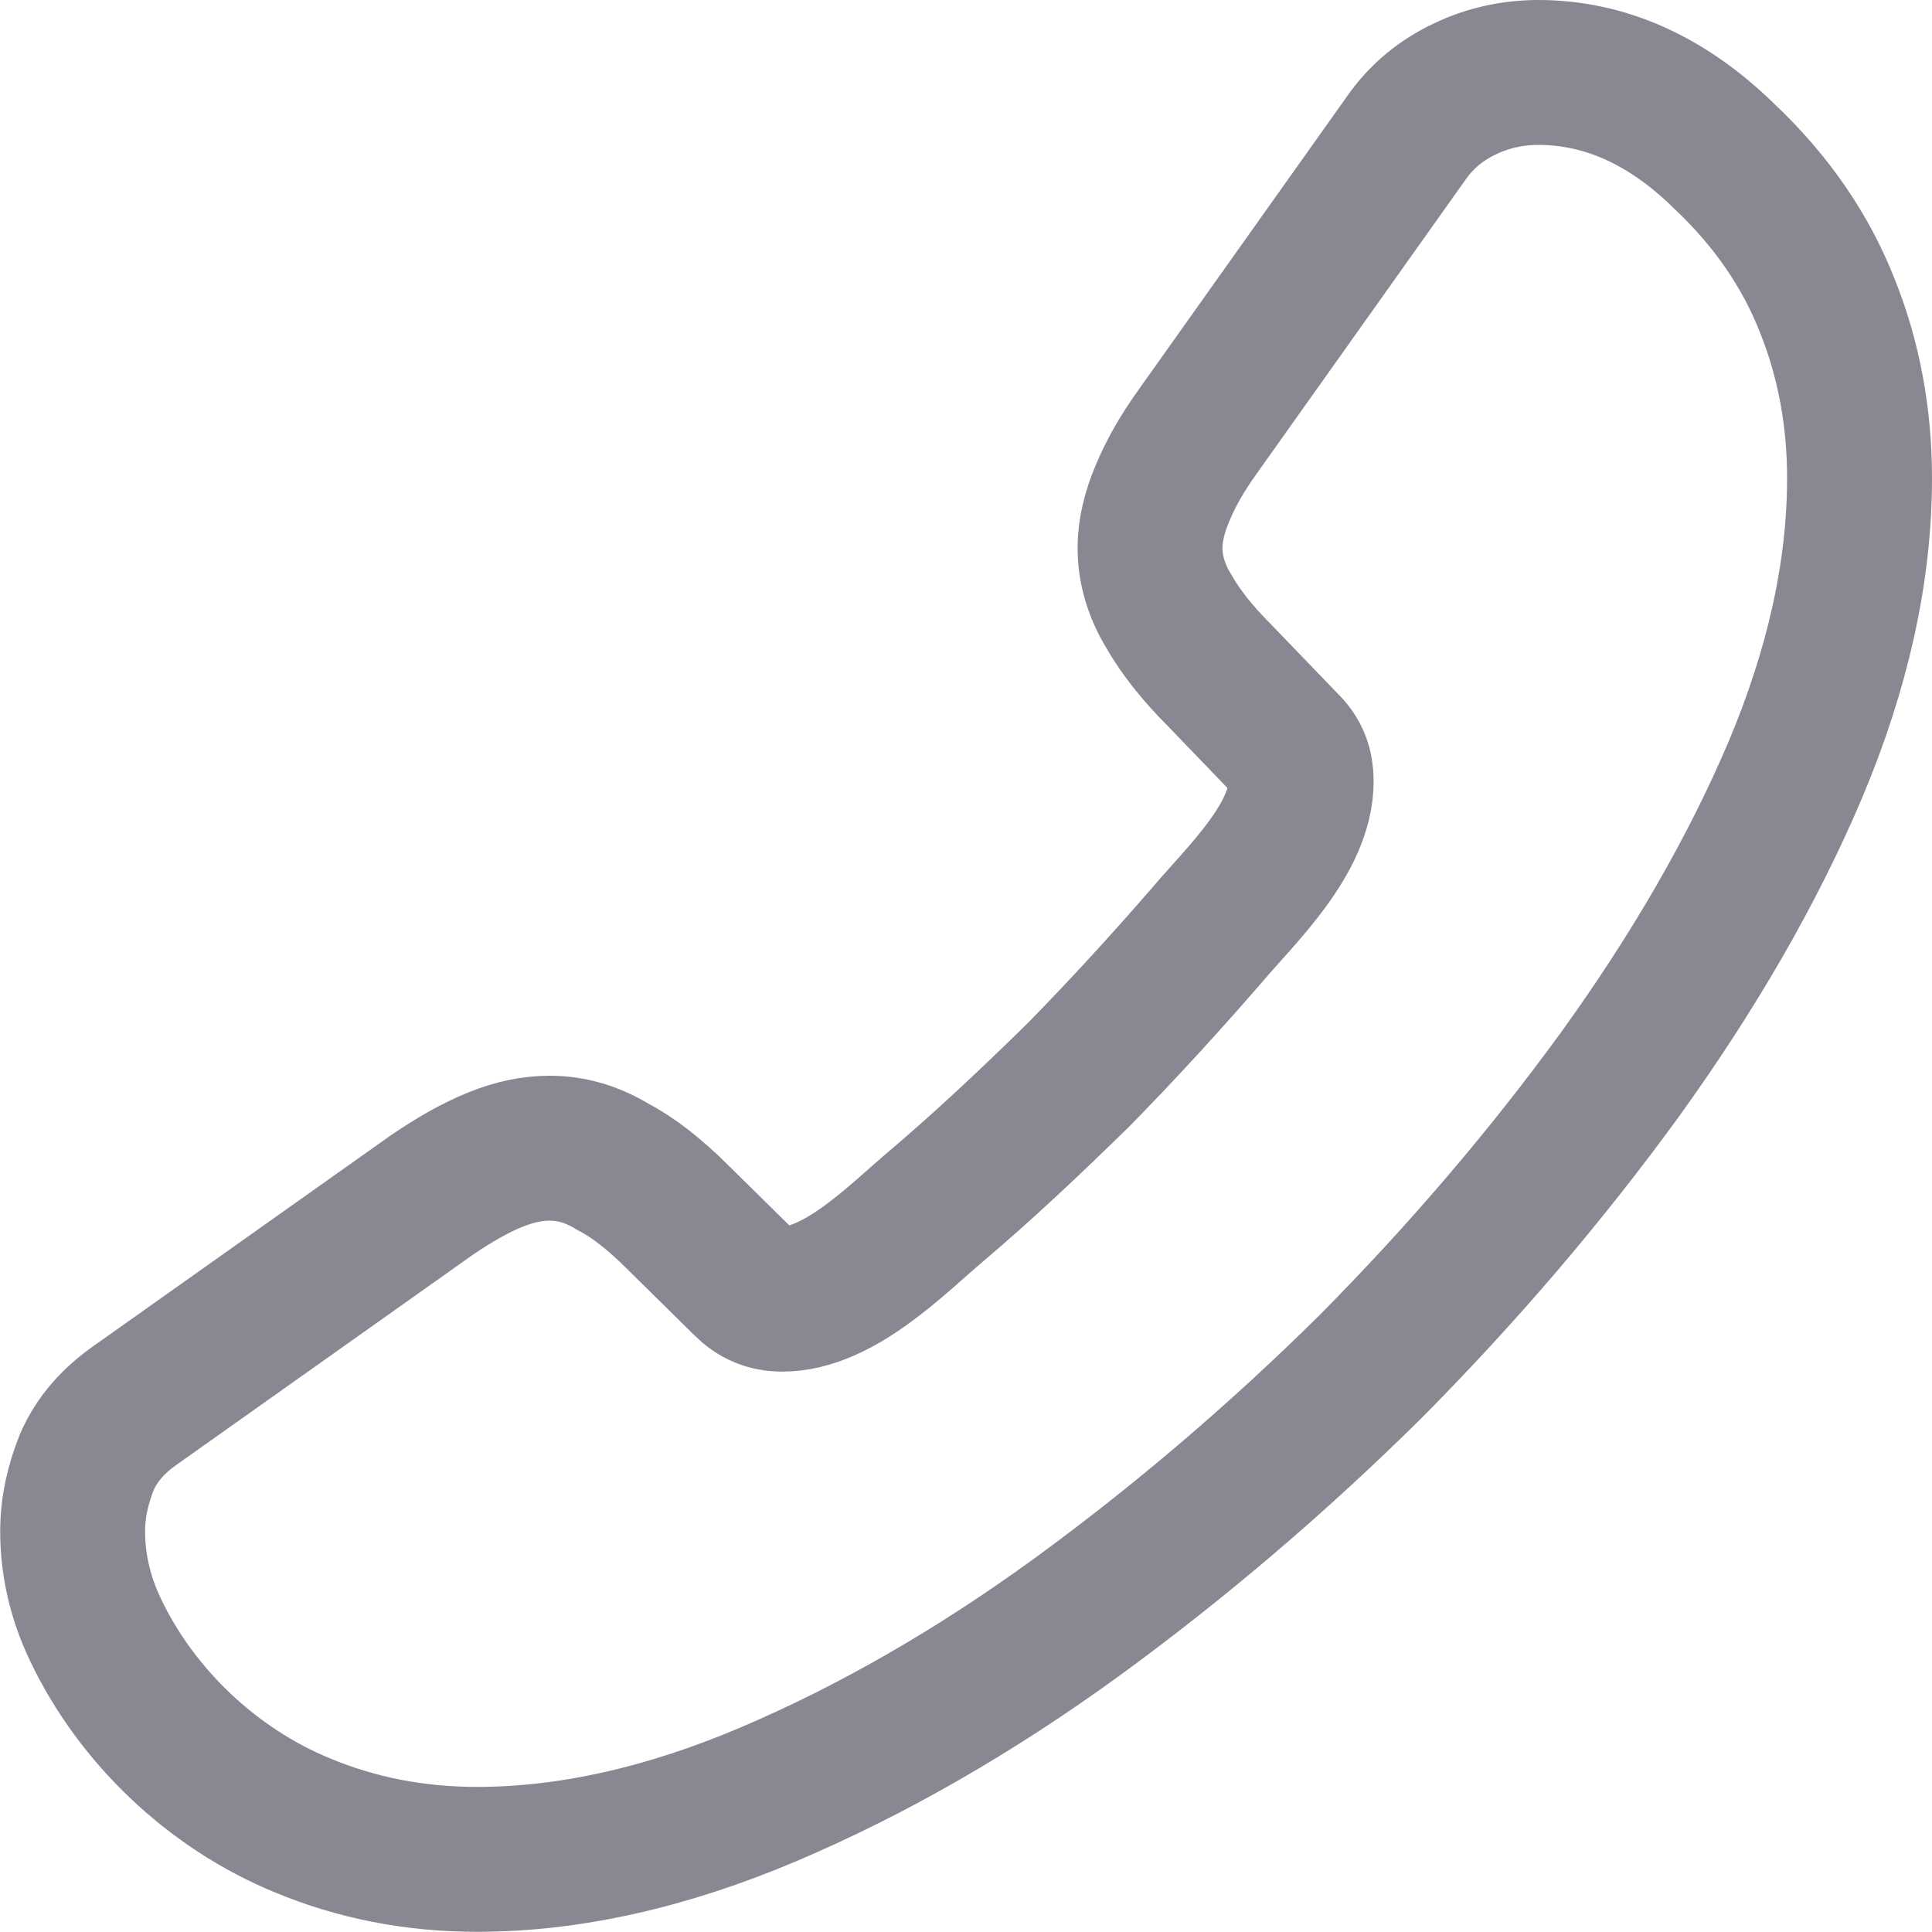 <svg width="20" height="20" viewBox="0 0 20 20" fill="none" xmlns="http://www.w3.org/2000/svg">
<path d="M0.752 15.854C0.752 16.187 0.826 16.529 0.984 16.862C1.412 17.768 2.207 18.518 3.133 18.897C3.688 19.128 4.29 19.248 4.939 19.248C5.884 19.248 6.893 19.026 7.959 18.573C9.024 18.12 10.089 17.509 11.145 16.742C12.21 15.965 13.22 15.104 14.183 14.152C15.137 13.19 15.999 12.182 16.767 11.127C17.527 10.073 18.139 9.019 18.583 7.974C19.028 6.919 19.25 5.911 19.25 4.949C19.25 4.32 19.139 3.719 18.916 3.164C18.694 2.6 18.342 2.082 17.851 1.619C17.259 1.037 16.61 0.75 15.925 0.75C15.665 0.75 15.406 0.805 15.174 0.916C14.934 1.027 14.72 1.194 14.554 1.434L12.405 4.459C12.238 4.69 12.118 4.903 12.034 5.106C11.951 5.301 11.905 5.495 11.905 5.67C11.905 5.892 11.969 6.114 12.099 6.327C12.22 6.54 12.396 6.762 12.618 6.984L13.322 7.715C13.424 7.816 13.47 7.937 13.47 8.085C13.47 8.682 12.851 9.26 12.507 9.666C12.09 10.147 11.645 10.637 11.164 11.127C10.663 11.618 10.182 12.071 9.691 12.487C9.289 12.826 8.689 13.449 8.097 13.449C7.94 13.449 7.82 13.393 7.718 13.292L7.014 12.598C6.782 12.367 6.56 12.191 6.347 12.08C6.134 11.951 5.921 11.886 5.689 11.886C5.513 11.886 5.328 11.923 5.124 12.006C4.92 12.089 4.707 12.21 4.476 12.367L1.41 14.54C1.169 14.707 1.002 14.901 0.9 15.132C0.808 15.364 0.752 15.595 0.752 15.854Z" stroke="#878892" stroke-width="1.5" stroke-miterlimit="10"/>
</svg>
